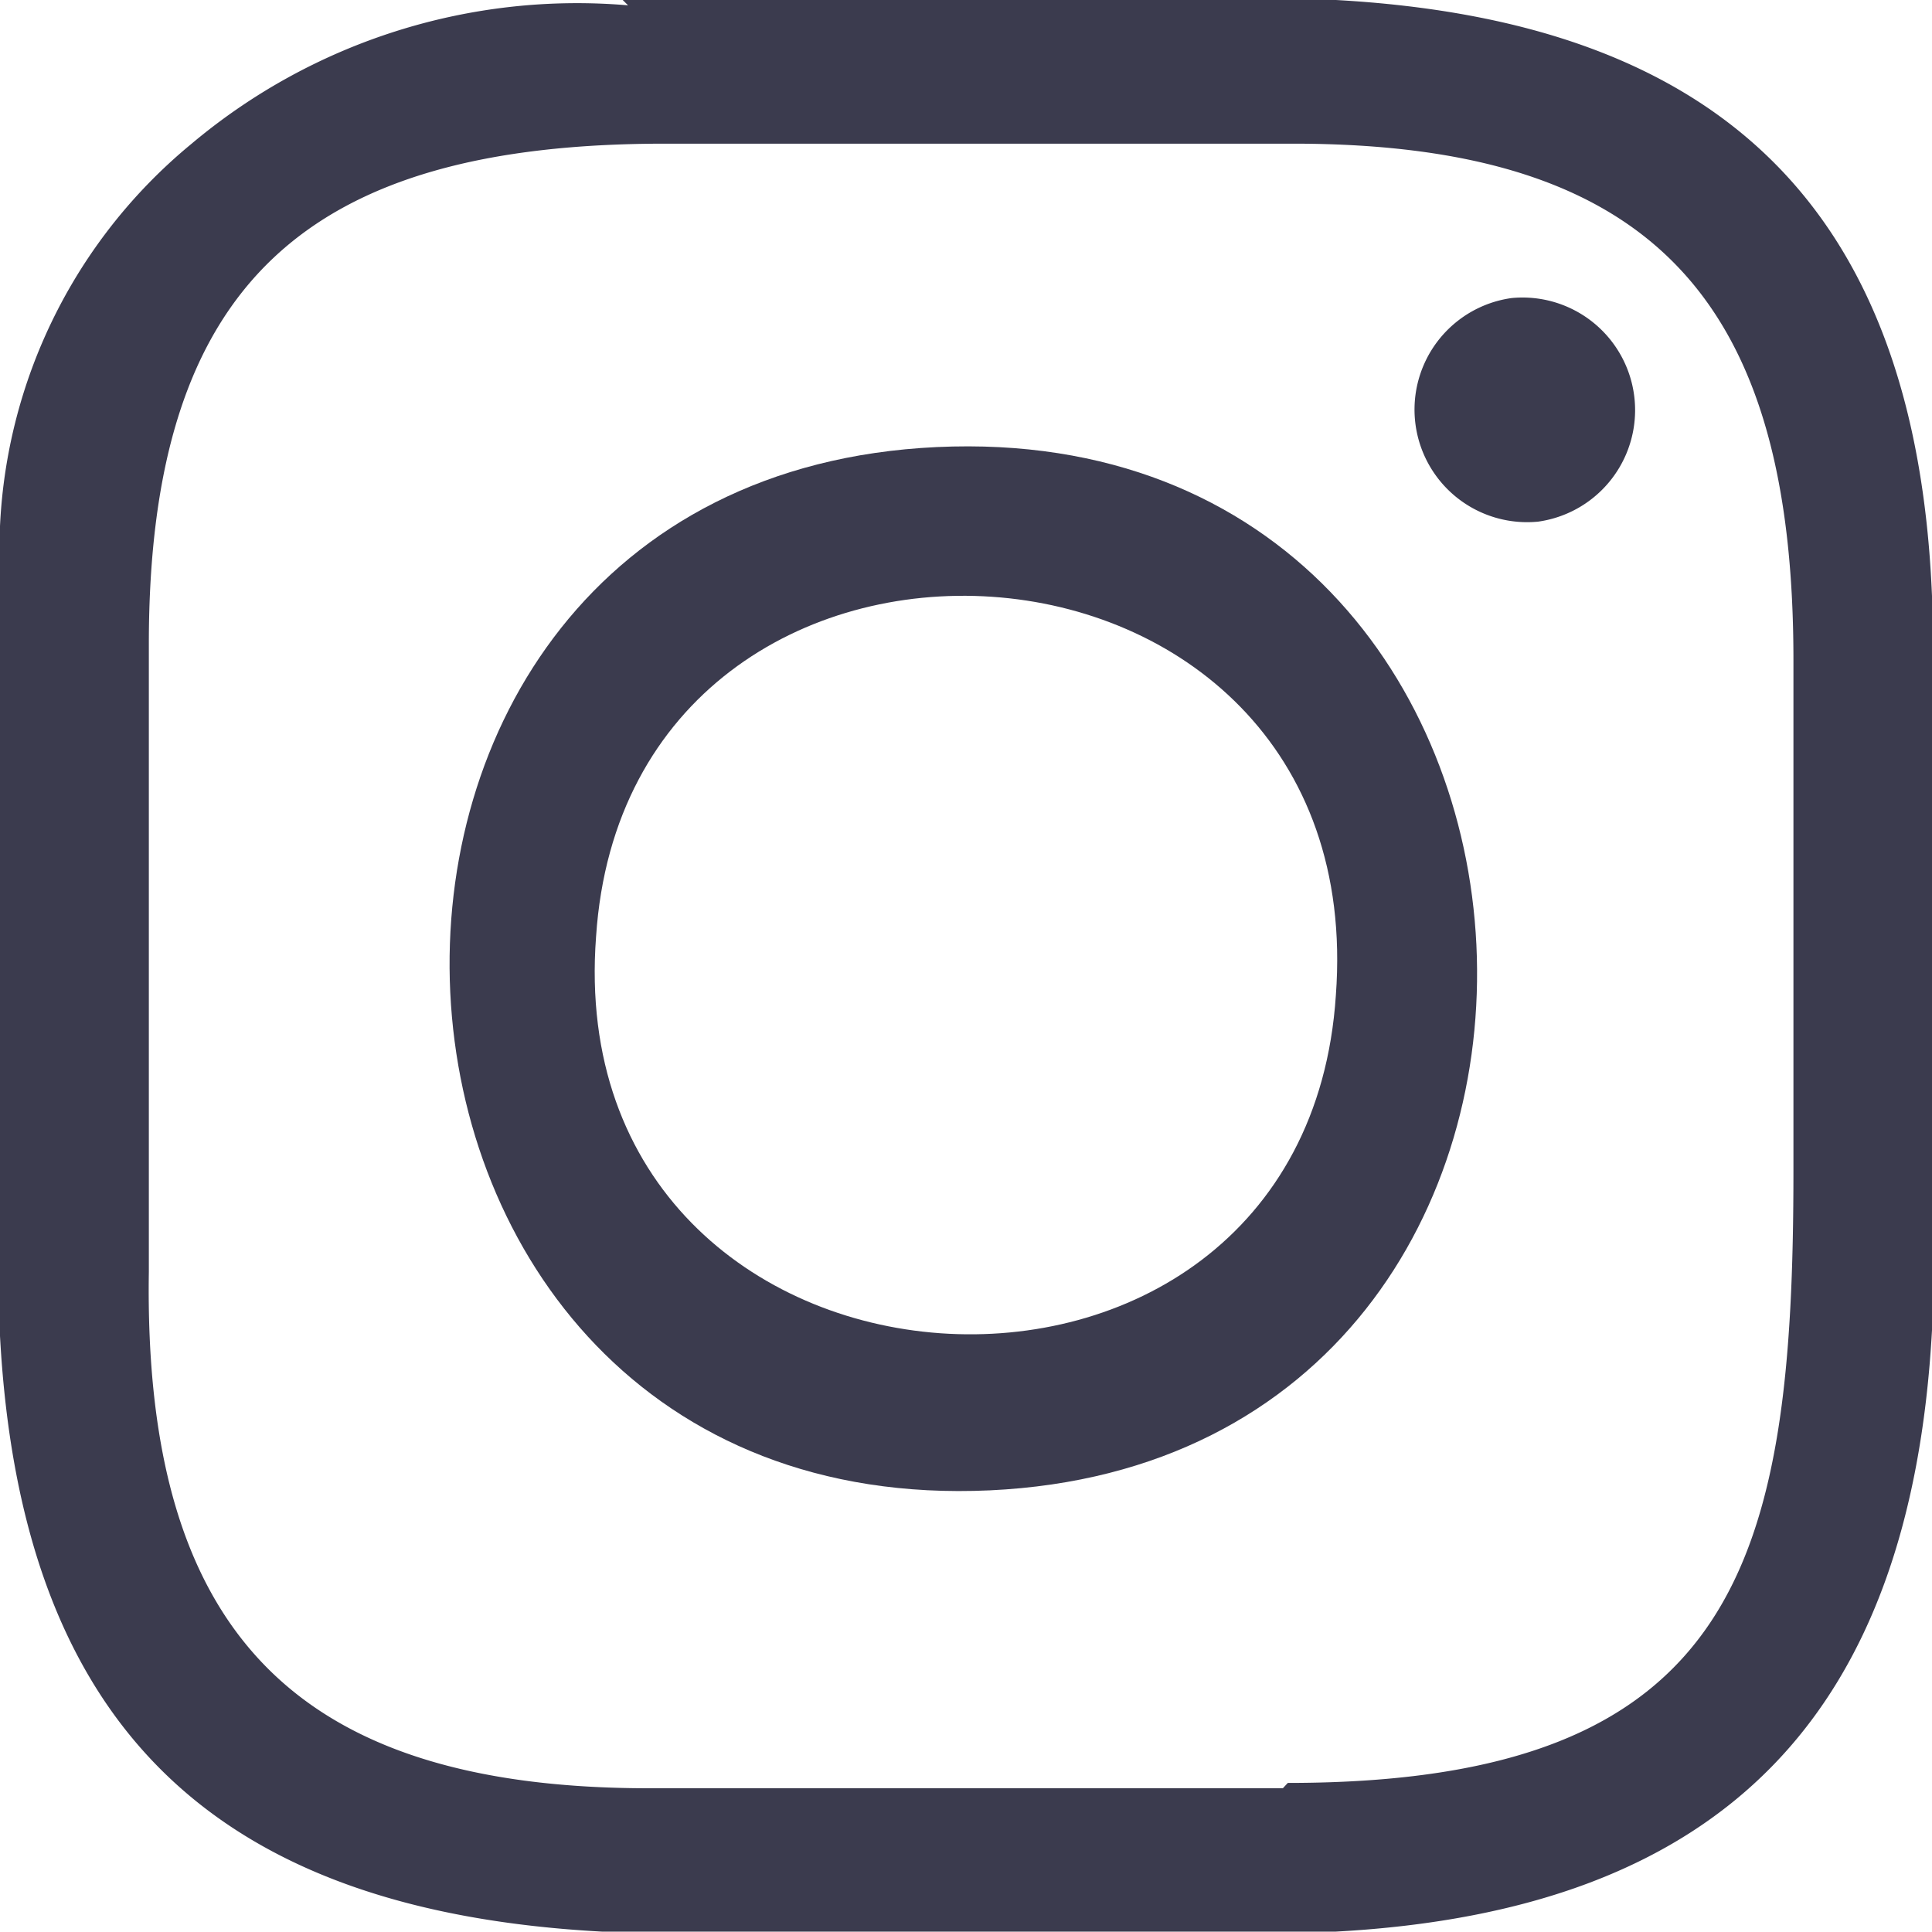 <svg xmlns="http://www.w3.org/2000/svg" width="25" height="25" viewBox="0 0 25 25"><g transform="translate(0)"><path d="M16.6,23.14H8.4c-4.614,0-6.543-2.066-6.474-6.68V8.333c0-4.683,2.066-6.474,6.68-6.474h8.127c4.683,0,6.474,2.066,6.474,6.68v6.612c0,5.028-.689,7.92-6.543,7.92ZM8.058,0h9.229C22.245.275,24.793,2.686,25,7.713v9.5c-.275,4.959-2.686,7.507-7.713,7.782h-9.5C2.824,24.725.275,22.383,0,17.287V7.438A6.815,6.815,0,0,1,2.479,1.86,7.75,7.75,0,0,1,8.127.069Z" transform="translate(0)" fill="#3b3b4e" fill-rule="evenodd"/><path d="M12.312,7.942c-.413,6.267-10.055,5.647-9.573-.758C3.153.917,12.794,1.468,12.312,7.942ZM7.147.848c-8.815.413-8.2,13.912.689,13.5,8.815-.413,8.2-13.912-.689-13.5Z" transform="translate(4.974 4.937)" fill="#3b3b4e" fill-rule="evenodd"/><path d="M3.915.569a1.457,1.457,0,0,0,.344,2.893A1.457,1.457,0,0,0,3.915.569Z" transform="translate(15.644 3.288)" fill="#3b3b4e" fill-rule="evenodd"/></g></svg>